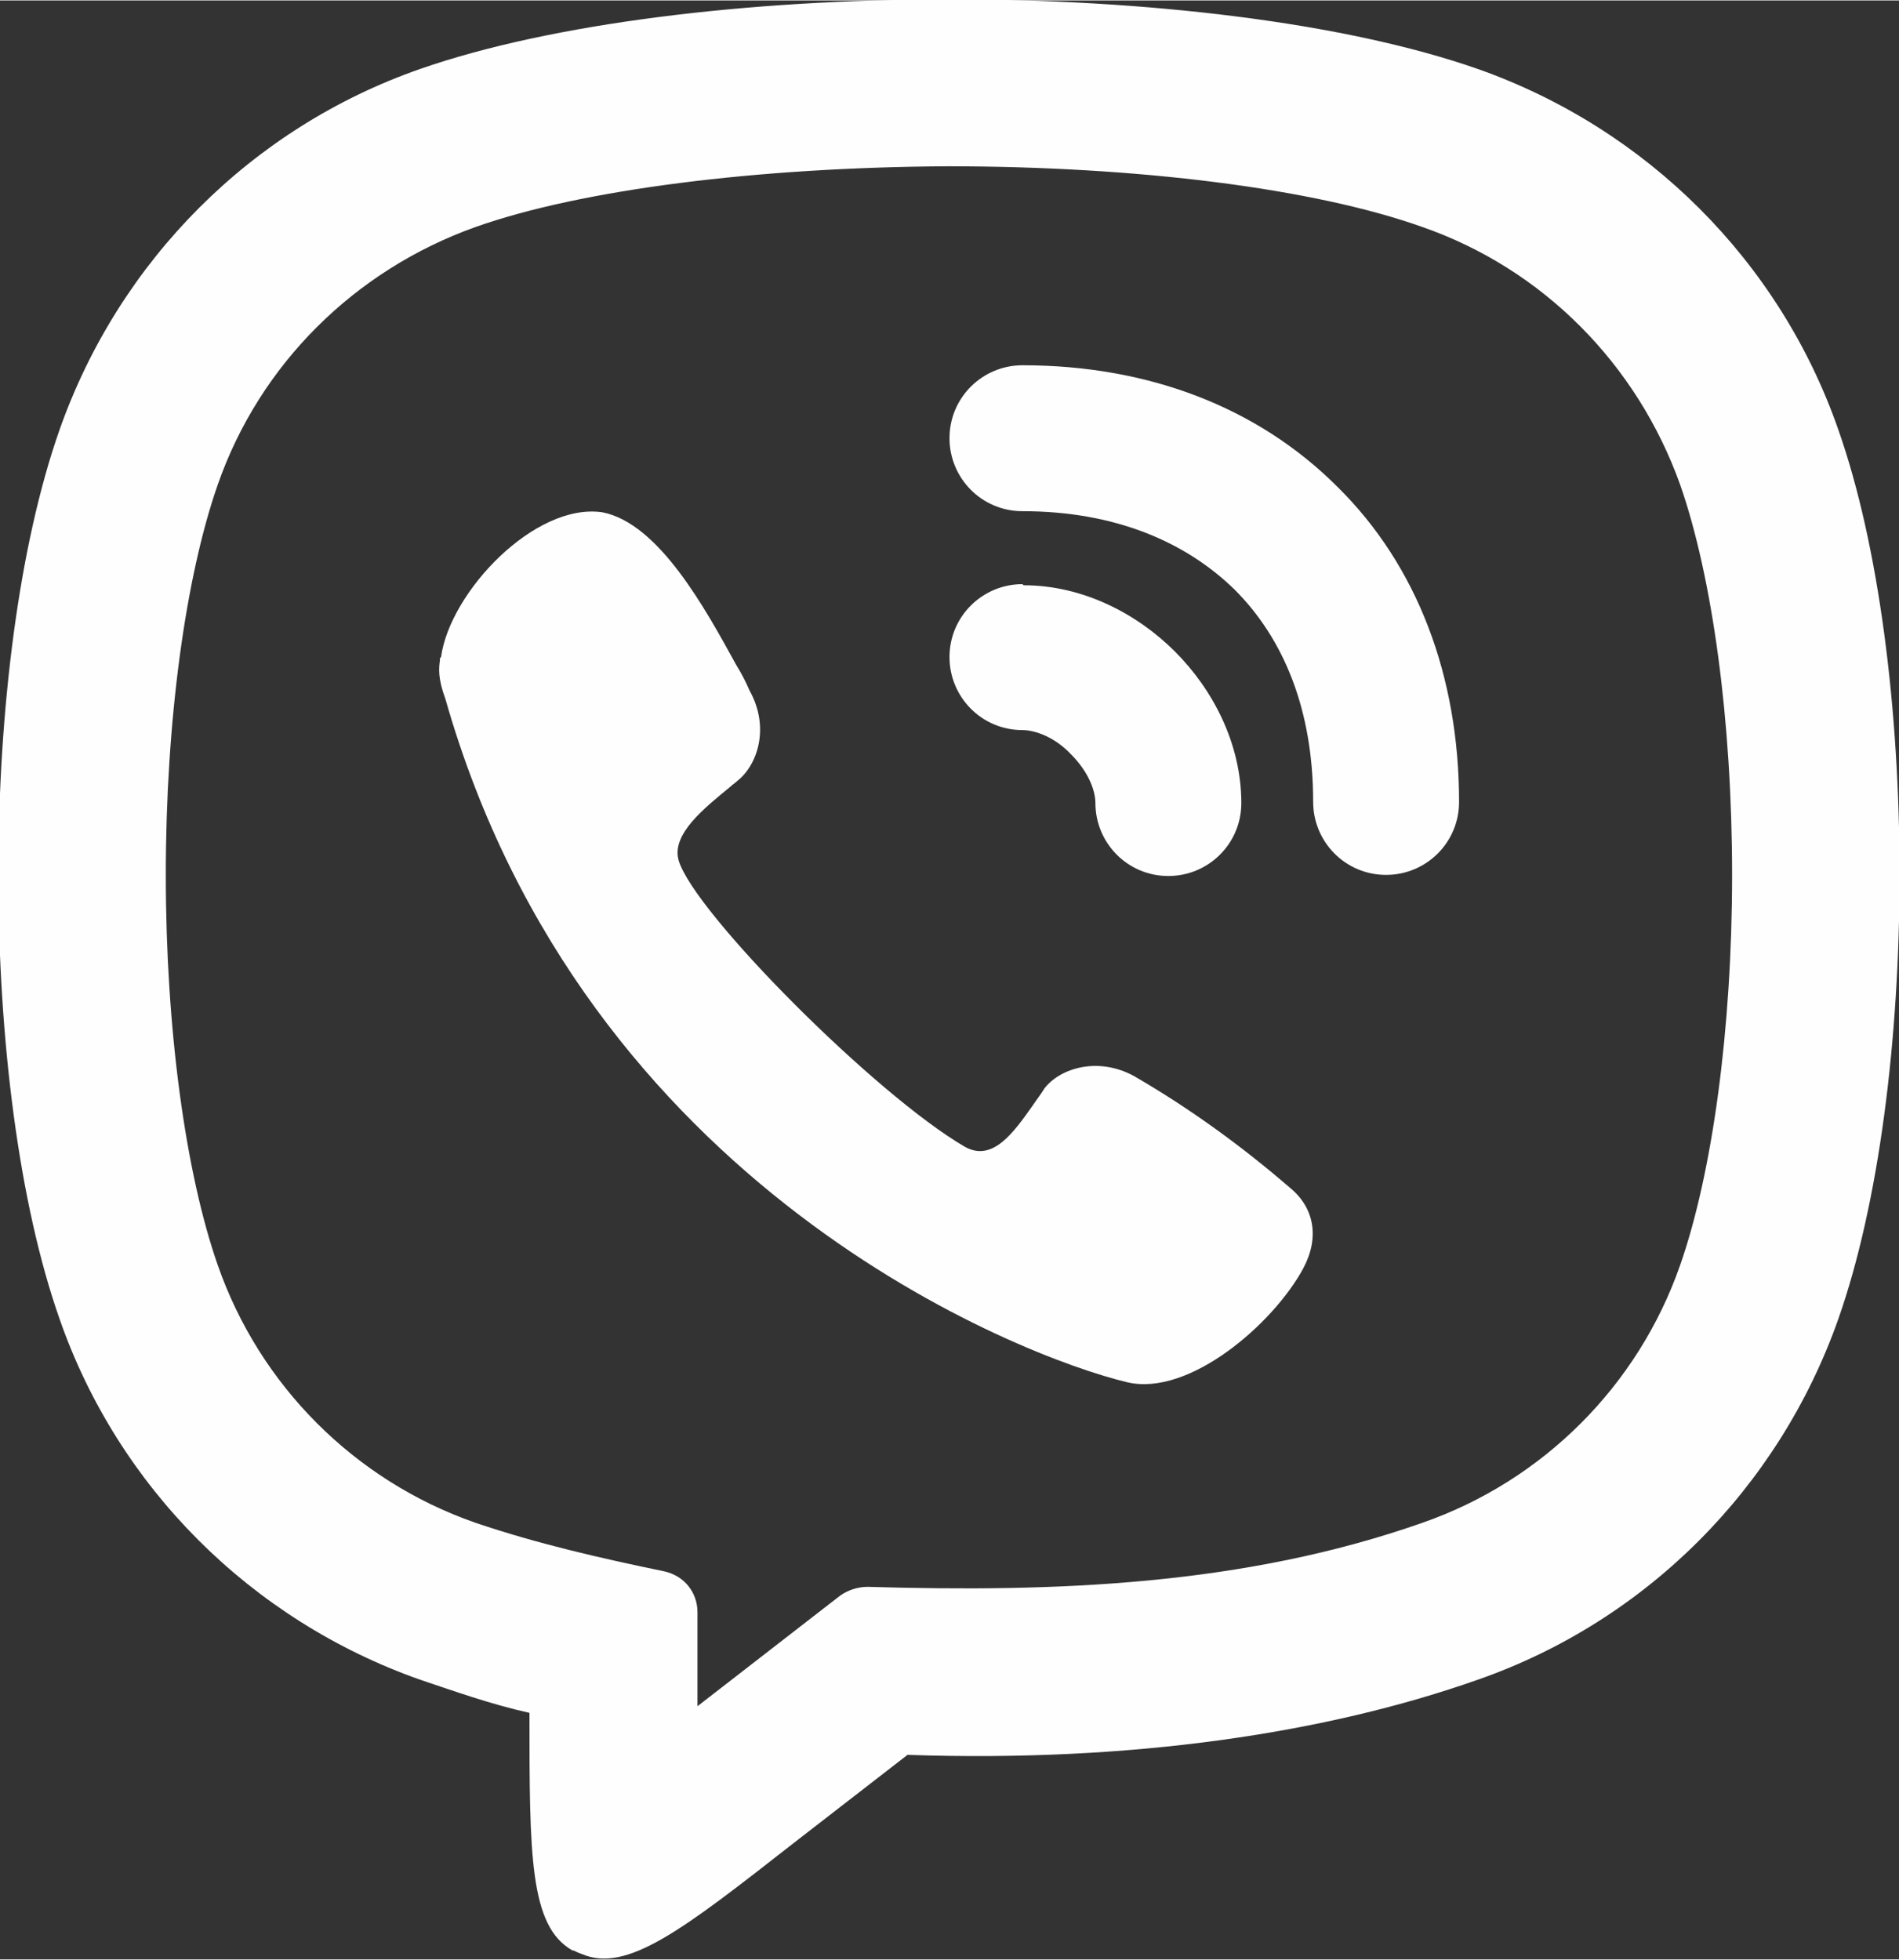 <?xml version="1.0" encoding="UTF-8"?> <!-- Creator: CorelDRAW X6 --> <svg xmlns="http://www.w3.org/2000/svg" xmlns:xlink="http://www.w3.org/1999/xlink" xml:space="preserve" width="94px" height="97px" style="shape-rendering:geometricPrecision; text-rendering:geometricPrecision; image-rendering:optimizeQuality; fill-rule:evenodd; clip-rule:evenodd" viewBox="0 0 1718 1772"><rect x="0" y="0" width="1718" height="1772" fill="#333333" stroke="none"/> <defs> <style type="text/css"> <![CDATA[ .fil0 {fill:#FEFEFE} ]]> </style> </defs> <g id="Layer_x0020_1">  <path class="fil0" d="M925 330c-36,0 -66,29 -66,66 0,36 29,66 66,66 84,0 148,28 192,71 44,44 71,108 71,192 0,36 29,66 66,66 36,0 66,-29 66,-66 0,-114 -38,-214 -110,-285 -72,-72 -171,-110 -285,-110z"></path> <path class="fil0" d="M399 594c8,-59 85,-140 146,-131l0 0c51,10 93,87 121,138 5,8 9,16 12,23 19,34 7,68 -11,82 -2,2 -4,3 -6,5 -23,19 -54,43 -47,67 14,47 178,212 259,259 25,14 44,-13 61,-37 4,-6 8,-11 11,-16 14,-18 48,-29 81,-11 50,29 97,63 141,101 22,18 27,45 12,73 -27,50 -103,116 -159,103 -97,-23 -491,-176 -617,-618 -7,-19 -6,-28 -5,-35l0 -2z"></path> <path class="fil0" d="M925 528c-36,0 -66,29 -66,66 0,36 29,66 66,66 11,0 29,6 44,22 15,15 22,32 22,44 0,36 29,66 66,66 36,0 66,-29 66,-66 0,-54 -26,-103 -60,-137 -34,-34 -83,-60 -137,-60z"></path> <path class="fil0" d="M519 1764c2,1 4,2 7,3 41,18 92,-22 193,-101l102 -79c204,7 380,-20 516,-68 152,-53 272,-173 326,-326 74,-210 74,-595 0,-805 -53,-152 -173,-272 -326,-326 -243,-85 -719,-83 -957,0 -152,53 -272,173 -326,326 -74,210 -74,595 0,805 53,152 173,272 326,326 30,10 63,22 99,30 0,129 0,193 39,215l0 0zm112 -221l0 -85c0,-18 -12,-33 -30,-37 -58,-12 -115,-25 -171,-44 -109,-38 -195,-124 -233,-233 -29,-83 -47,-213 -47,-353 0,-140 18,-270 47,-353 38,-109 124,-194 233,-233 96,-34 255,-54 427,-55 172,0 332,20 430,55 109,38 194,124 233,233 29,83 47,213 47,353 0,140 -18,270 -47,353 -38,109 -124,195 -233,233 -162,57 -333,63 -502,58 -9,0 -18,3 -25,8l-129 100z"></path> </g> </svg> 